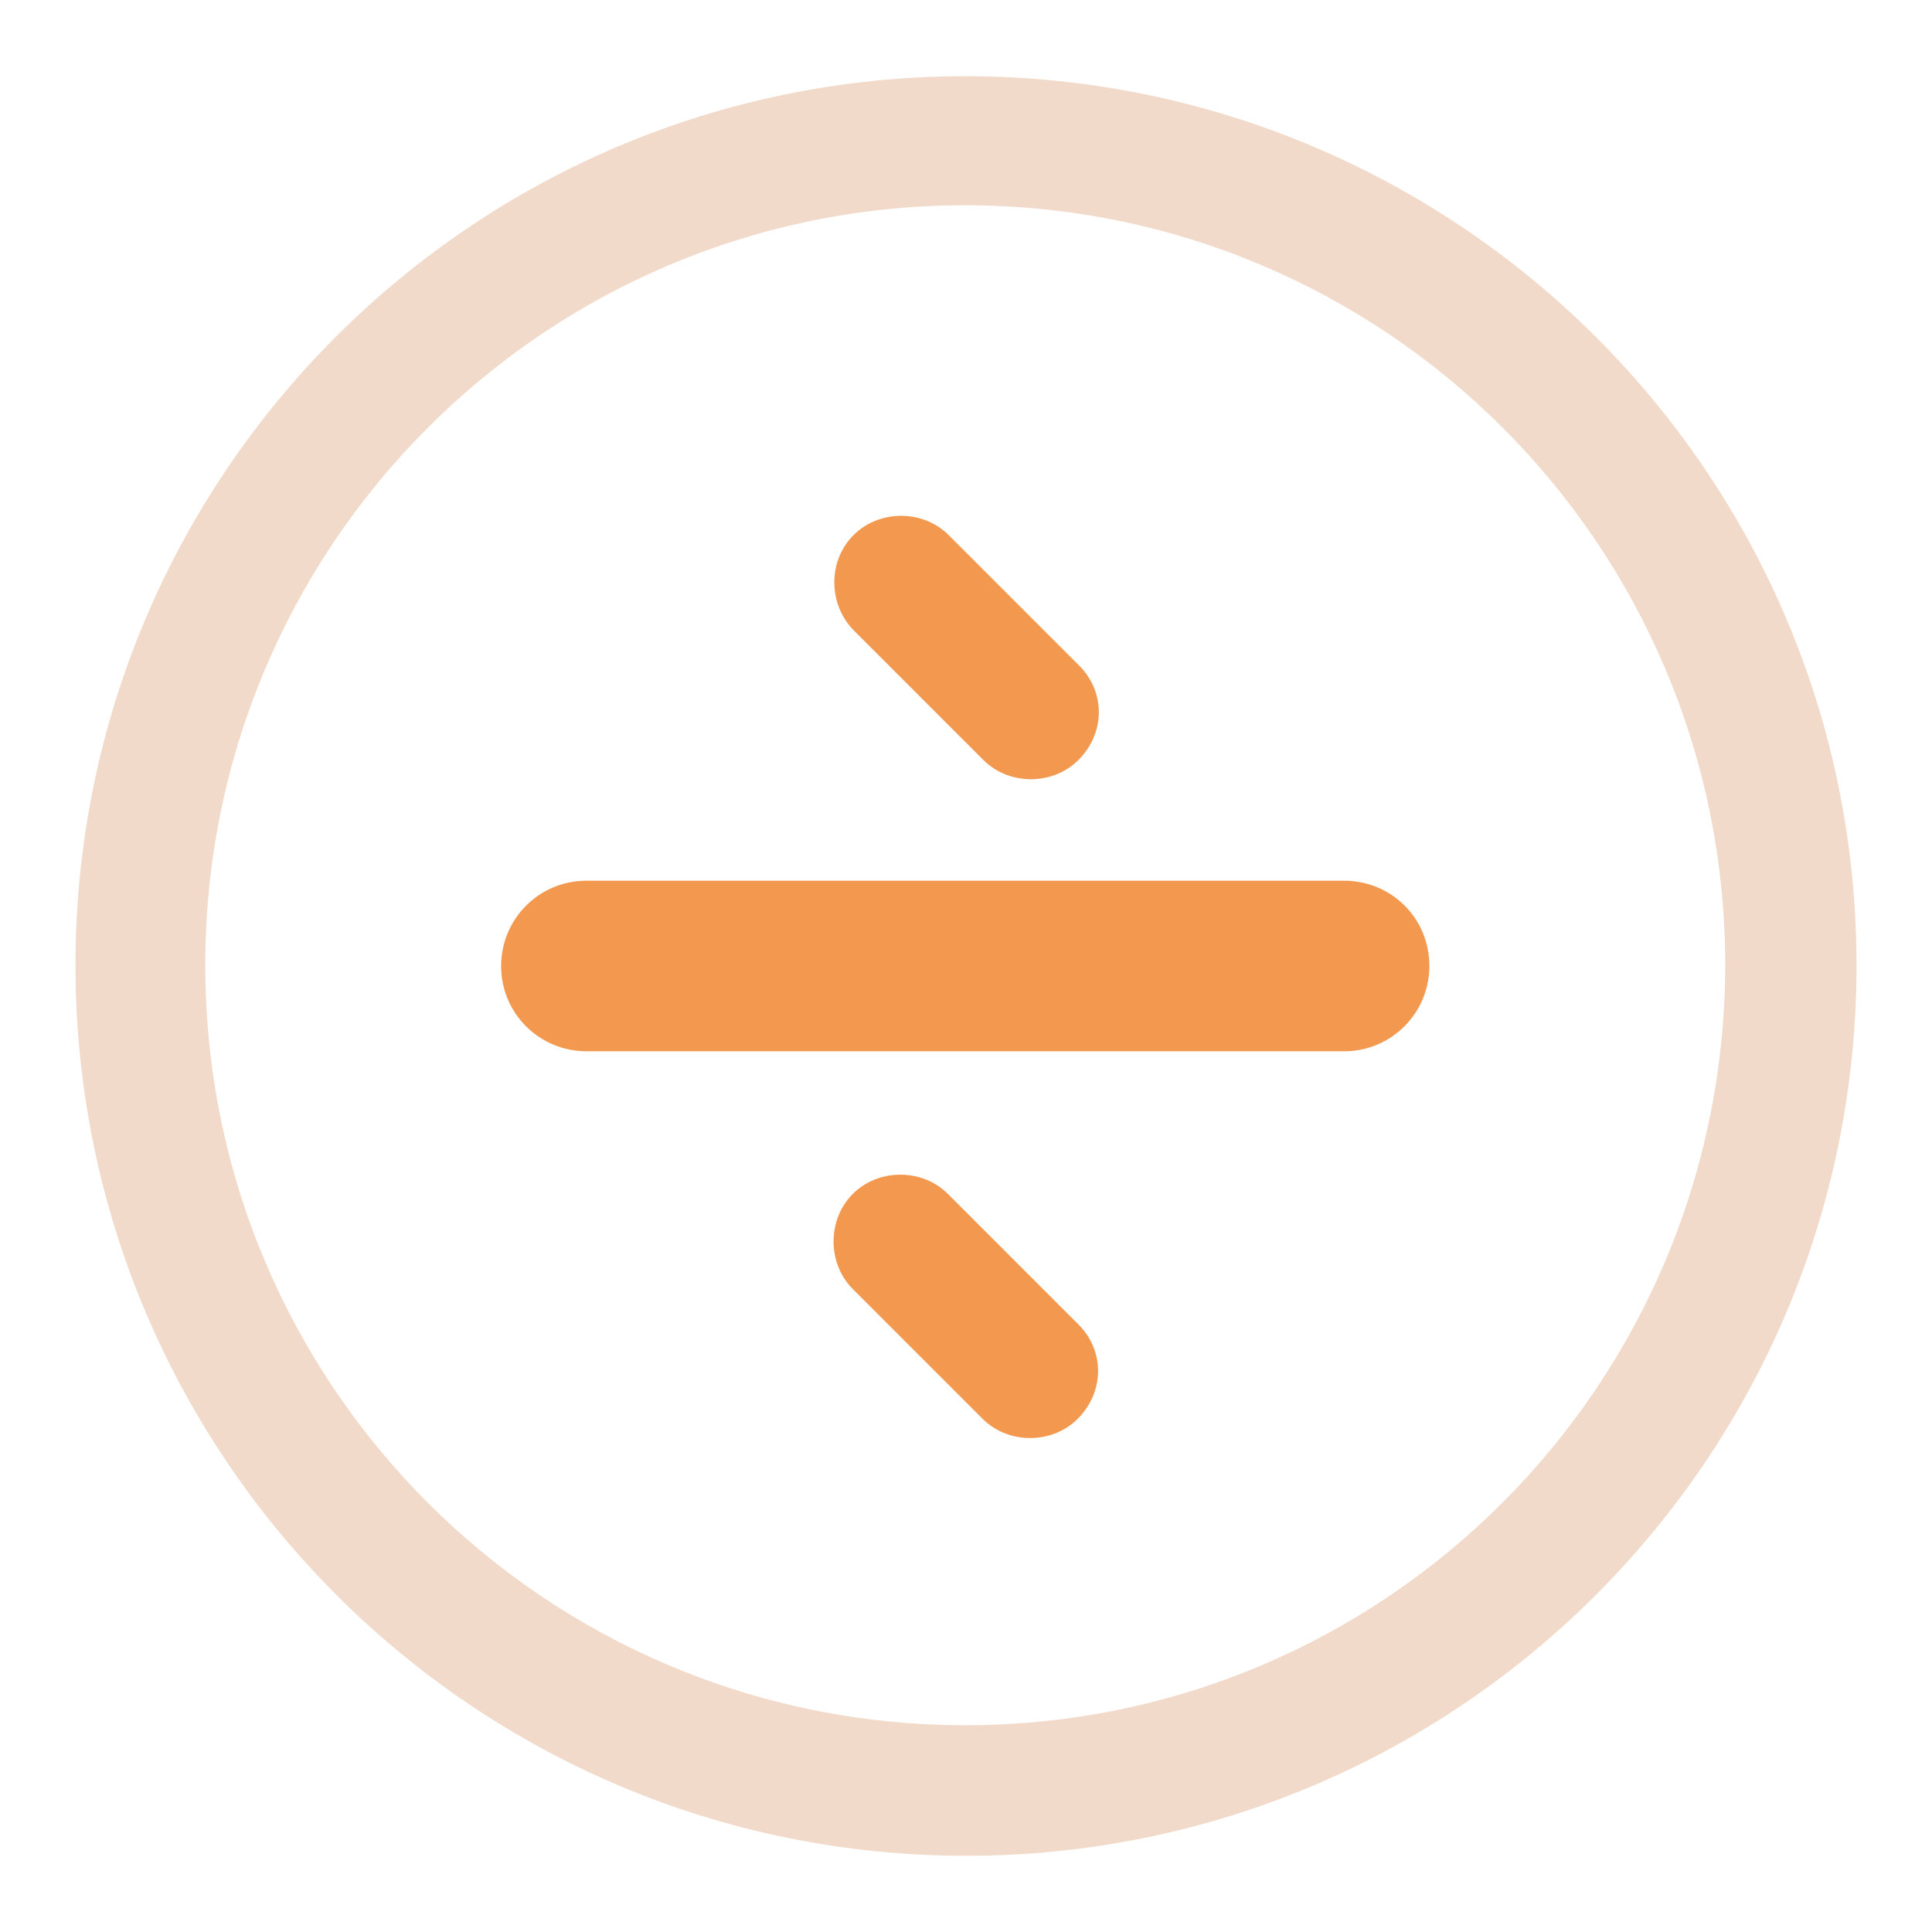 <?xml version="1.0" encoding="utf-8"?>
<!-- Svg Vector Icons : http://www.onlinewebfonts.com/icon -->
<!DOCTYPE svg PUBLIC "-//W3C//DTD SVG 1.1//EN" "http://www.w3.org/Graphics/SVG/1.1/DTD/svg11.dtd">
<svg version="1.1" xmlns="http://www.w3.org/2000/svg" xmlns:xlink="http://www.w3.org/1999/xlink" x="0px" y="0px" viewBox="0 0 256 256" enable-background="new 0 0 256 256" xml:space="preserve">
<g> <path fill="#f2daca" d="M127.9,10.1C62.8,10.1,10,62.8,10,127.9c0,65.1,52.8,118,118,118c65.2,0,118-52.8,118-118 C246,62.7,193,10.1,127.9,10.1z M127.9,228.6c-55.6,0-100.7-45-100.7-100.7c0-55.6,45-100.7,100.7-100.7 c55.6,0,100.7,45,100.7,100.7C228.5,183.6,183.5,228.6,127.9,228.6z"/> <path fill="#f3994f" d="M178.1,116.7H77.7c-6.3,0-11.3,5.1-11.3,11.3c0,6.3,5.1,11.3,11.3,11.3h100.4c6.3,0,11.3-5.1,11.3-11.3 C189.4,121.6,184.3,116.7,178.1,116.7L178.1,116.7z M130.3,100.7c3.4,3.4,9.2,3.4,12.6,0c3.6-3.6,3.6-9.1,0-12.6l-17.2-17.2 c-3.4-3.4-9.2-3.4-12.6,0c-3.4,3.4-3.4,9.1,0,12.6L130.3,100.7z M125.6,158.2c-3.4-3.4-9.2-3.4-12.6,0c-3.4,3.4-3.4,9.2,0,12.6 l17.2,17.2c3.4,3.4,9.2,3.4,12.6,0c3.6-3.6,3.6-9.1,0-12.6L125.6,158.2z"/></g>
</svg>